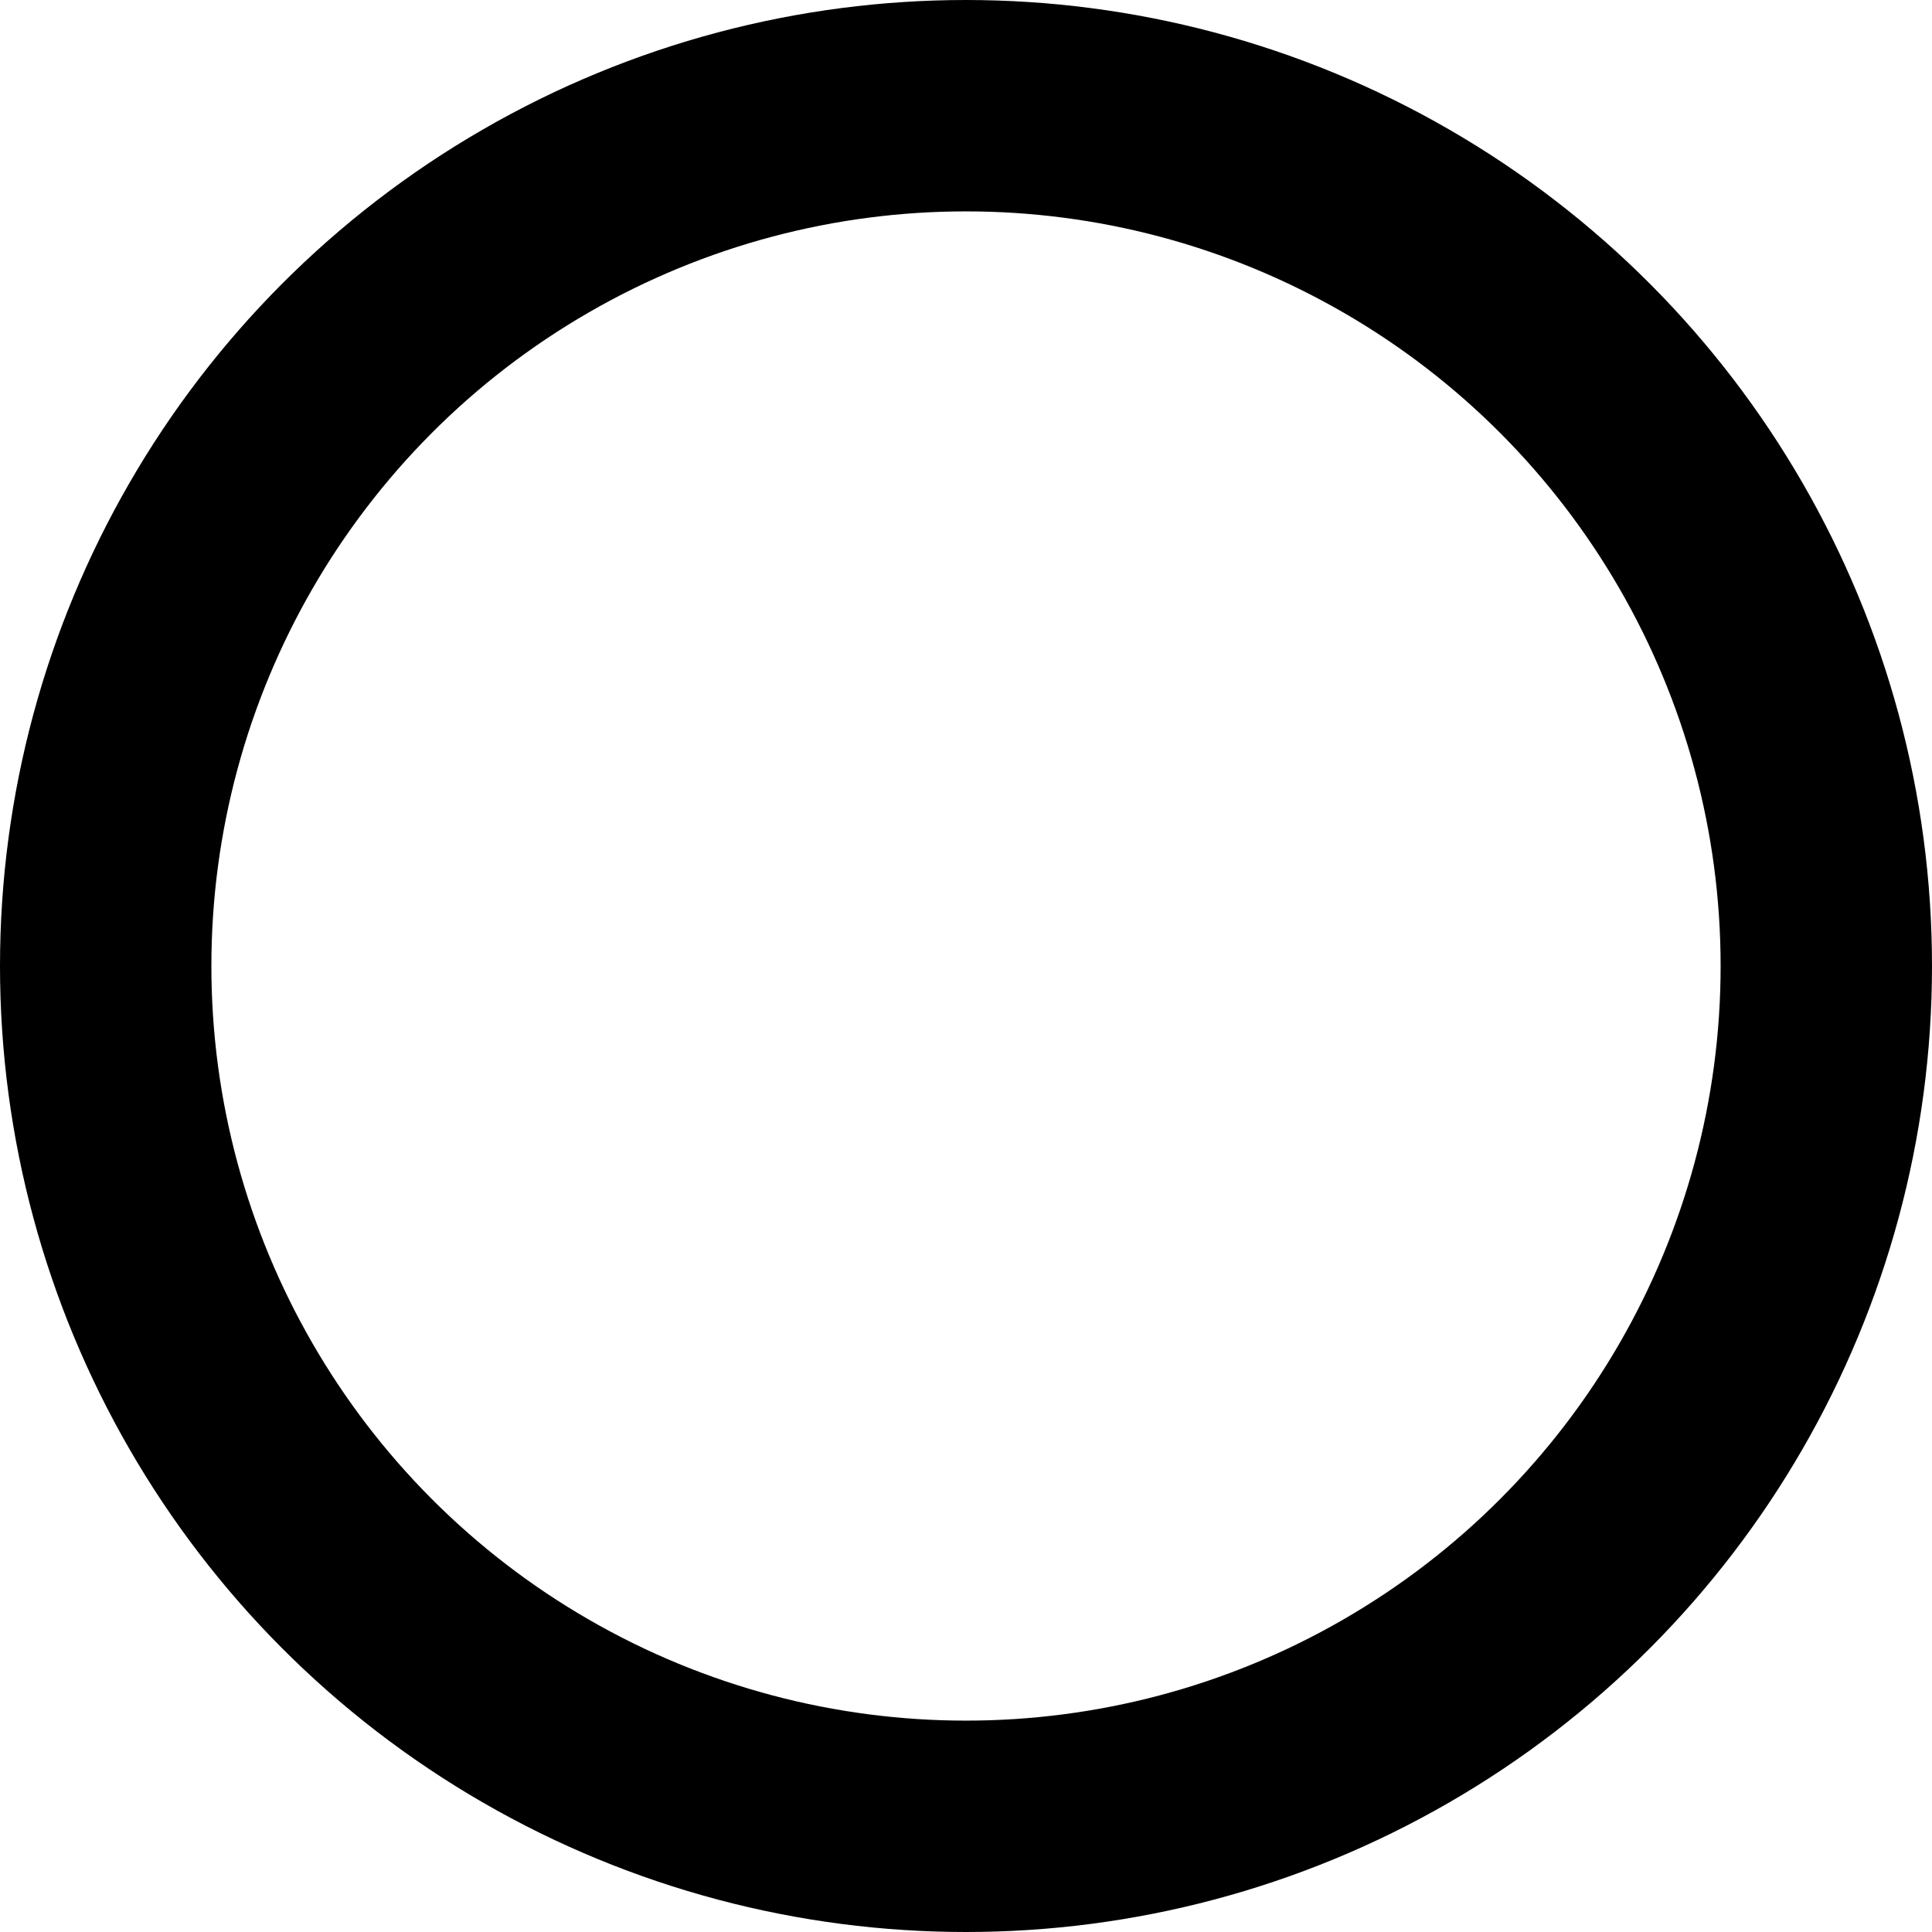 <svg xmlns="http://www.w3.org/2000/svg" width="914" height="914" viewBox="0 0 914 914" fill="none"><circle opacity="0.05" cx="457" cy="457" r="407" stroke="#246BFD" style="stroke:#246BFD;stroke:color(display-p3 0.141 0.42 0.992);stroke-opacity:1;" stroke-width="100"></circle></svg>